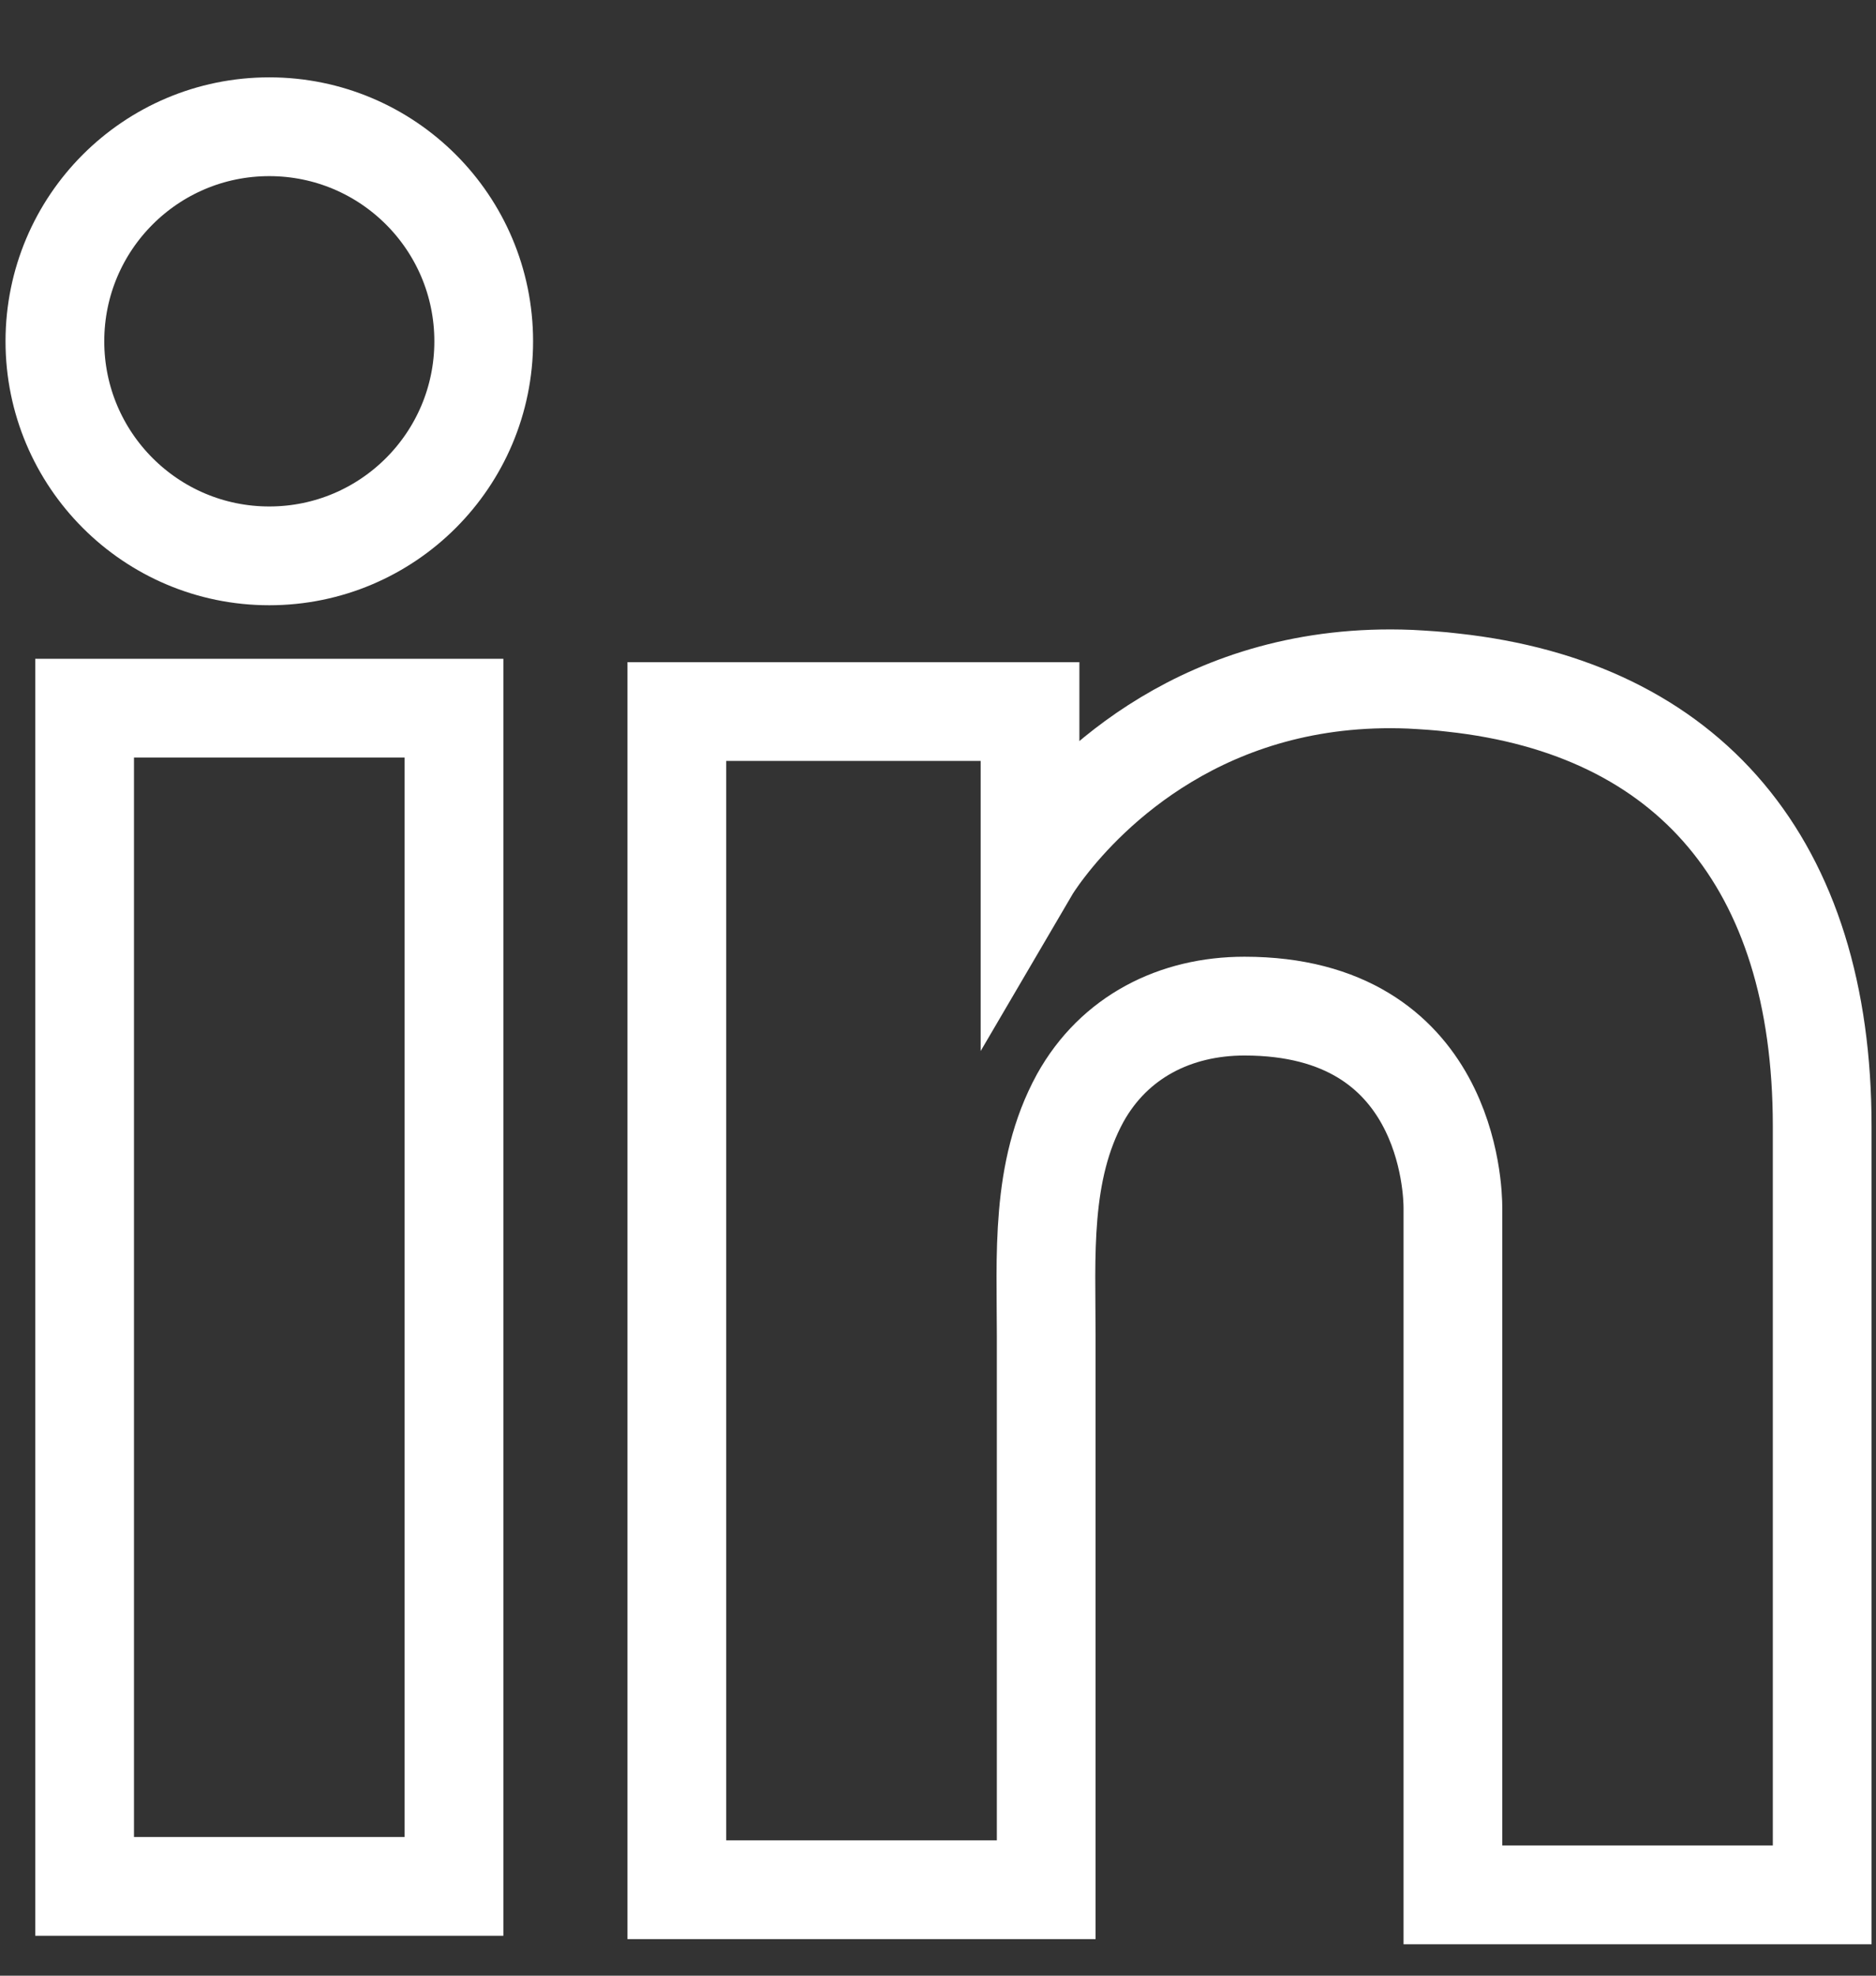 <svg width="19" height="20" viewBox="0 0 19 20" fill="none" xmlns="http://www.w3.org/2000/svg">
<rect x="0" y="0" width="19" height="20" fill="#333333" stroke="none"/>
<path d="M4.598 7.169H0.857V19.096H4.598V7.169Z" stroke="white"/>
<path d="M14.715 6.91C14.577 6.893 14.431 6.884 14.284 6.876C12.19 6.79 11.009 8.031 10.596 8.565C10.483 8.711 10.432 8.798 10.432 8.798V7.203H6.855V19.13H10.432H10.596C10.596 17.915 10.596 16.709 10.596 15.494C10.596 14.839 10.596 14.184 10.596 13.529C10.596 12.719 10.535 11.857 10.94 11.116C11.285 10.495 11.905 10.185 12.604 10.185C14.672 10.185 14.715 12.055 14.715 12.227C14.715 12.236 14.715 12.245 14.715 12.245V19.182H18.455V11.4C18.455 8.737 17.102 7.169 14.715 6.91Z" stroke="white"/>
<path d="M2.727 5.627C3.927 5.627 4.899 4.654 4.899 3.455C4.899 2.255 3.927 1.283 2.727 1.283C1.528 1.283 0.556 2.255 0.556 3.455C0.556 4.654 1.528 5.627 2.727 5.627Z" stroke="white"/>
</svg>
